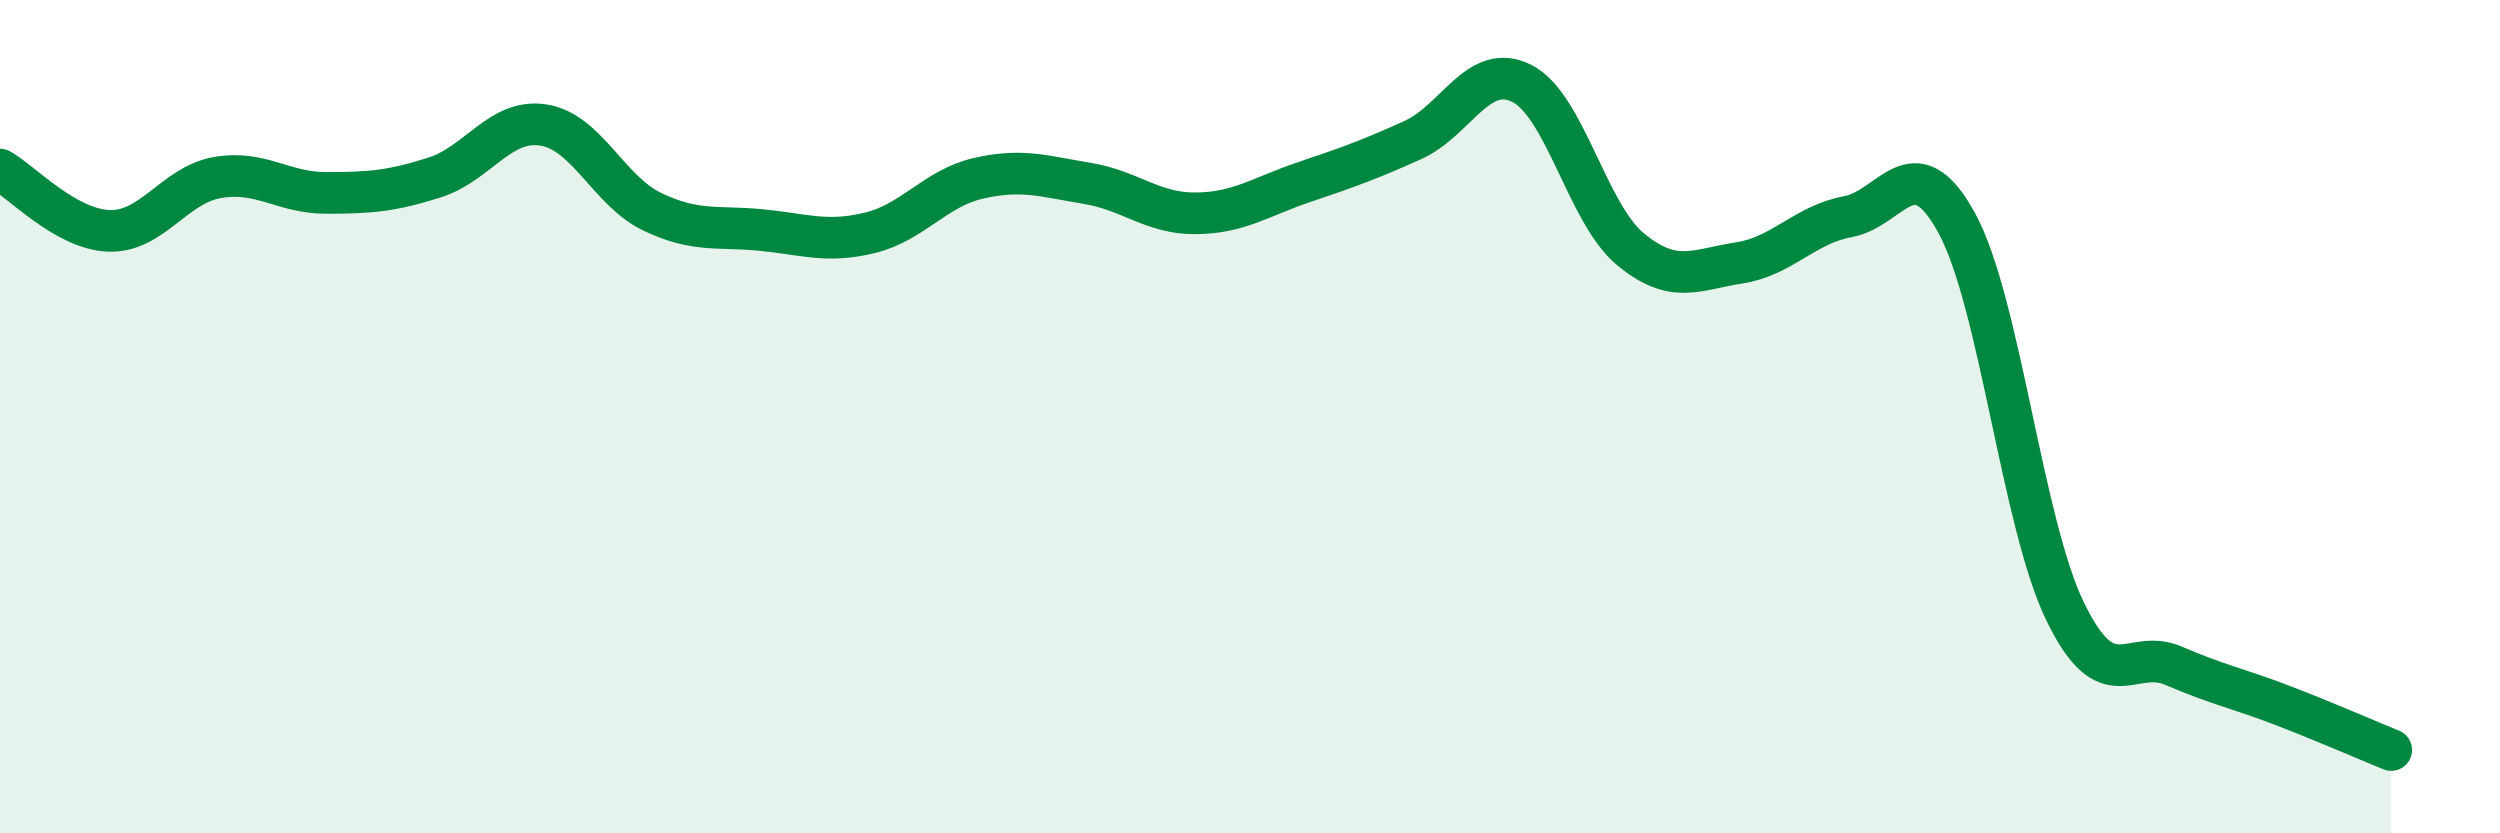 
    <svg width="60" height="20" viewBox="0 0 60 20" xmlns="http://www.w3.org/2000/svg">
      <path
        d="M 0,4.07 C 0.52,4.36 1.57,5.5 2.61,5.54 C 3.65,5.58 4.18,4.44 5.22,4.26 C 6.26,4.08 6.79,4.63 7.83,4.63 C 8.87,4.63 9.39,4.59 10.43,4.26 C 11.47,3.93 12,2.84 13.04,3 C 14.08,3.16 14.61,4.58 15.65,5.08 C 16.69,5.58 17.22,5.42 18.26,5.52 C 19.3,5.62 19.83,5.84 20.87,5.59 C 21.91,5.34 22.44,4.52 23.48,4.28 C 24.52,4.04 25.05,4.23 26.09,4.4 C 27.13,4.57 27.66,5.13 28.7,5.12 C 29.74,5.11 30.26,4.72 31.3,4.37 C 32.34,4.02 32.87,3.83 33.91,3.36 C 34.95,2.89 35.48,1.48 36.52,2 C 37.56,2.52 38.09,5.12 39.13,5.98 C 40.17,6.84 40.7,6.47 41.74,6.31 C 42.78,6.15 43.31,5.39 44.35,5.2 C 45.39,5.01 45.92,3.45 46.96,5.35 C 48,7.25 48.53,12.56 49.57,14.69 C 50.61,16.82 51.13,15.53 52.17,15.98 C 53.21,16.43 53.74,16.53 54.78,16.93 C 55.82,17.33 56.87,17.79 57.39,18L57.39 20L0 20Z"
        fill="#008740"
        opacity="0.1"
        stroke-linecap="round"
        stroke-linejoin="round"
      />
      <path
        d="M 0,4.07 C 0.52,4.36 1.57,5.5 2.61,5.54 C 3.65,5.58 4.18,4.44 5.22,4.26 C 6.26,4.08 6.79,4.63 7.83,4.63 C 8.87,4.63 9.39,4.59 10.43,4.26 C 11.47,3.93 12,2.84 13.04,3 C 14.08,3.16 14.61,4.58 15.65,5.08 C 16.69,5.58 17.22,5.42 18.26,5.52 C 19.3,5.62 19.83,5.84 20.87,5.59 C 21.91,5.34 22.44,4.52 23.48,4.28 C 24.52,4.04 25.05,4.23 26.09,4.4 C 27.13,4.57 27.66,5.13 28.7,5.12 C 29.74,5.11 30.26,4.72 31.3,4.37 C 32.34,4.02 32.87,3.83 33.91,3.36 C 34.95,2.89 35.48,1.48 36.52,2 C 37.56,2.52 38.09,5.12 39.13,5.98 C 40.17,6.84 40.7,6.47 41.74,6.31 C 42.78,6.15 43.31,5.39 44.35,5.2 C 45.39,5.01 45.92,3.45 46.96,5.35 C 48,7.25 48.53,12.56 49.57,14.69 C 50.61,16.82 51.13,15.53 52.17,15.98 C 53.21,16.43 53.74,16.53 54.78,16.93 C 55.82,17.33 56.87,17.79 57.39,18"
        stroke="#008740"
        stroke-width="1"
        fill="none"
        stroke-linecap="round"
        stroke-linejoin="round"
      />
    </svg>
  